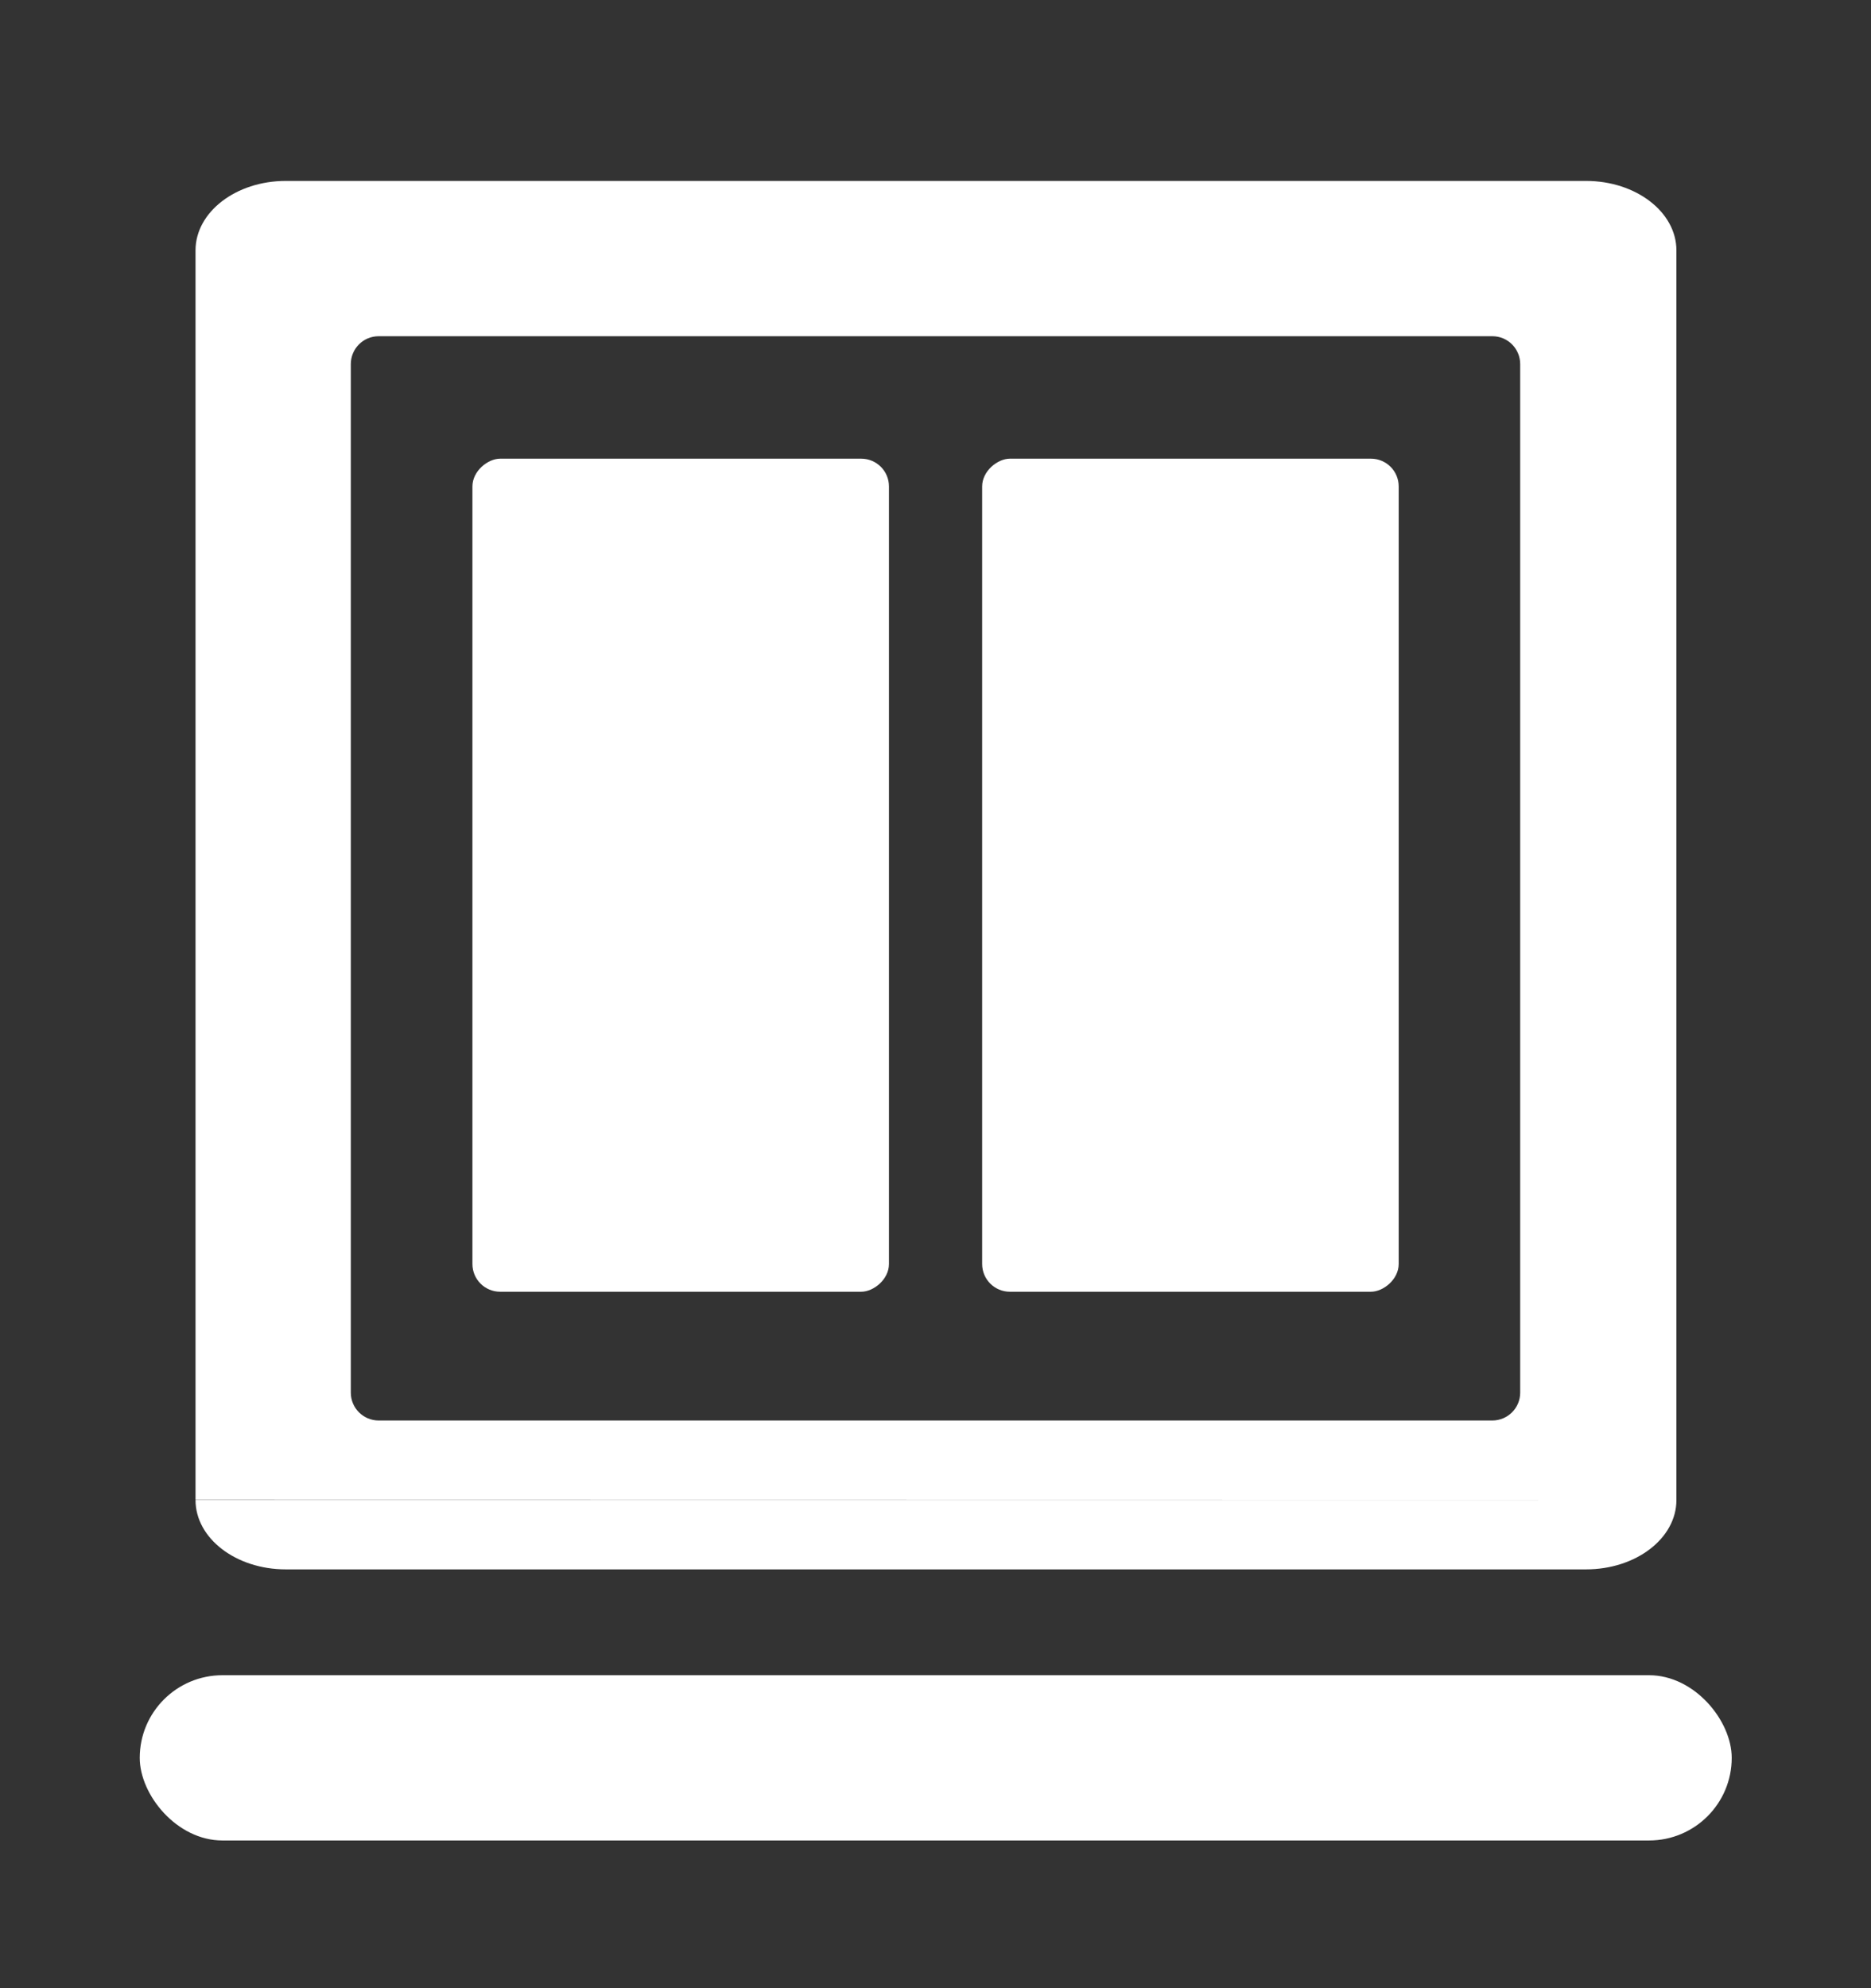 <svg width="16" height="17" viewBox="0 0 16 17" fill="none" xmlns="http://www.w3.org/2000/svg">
<rect x="0" y="0" width="16" height="17" fill="#333333" stroke="none"/>
<rect x="1.195" y="14.324" width="13.614" height="1.413" rx="0.707" fill="white"/>
<path d="M14.336 12.826C14.336 13.154 13.99 13.419 13.563 13.419H2.444C2.018 13.419 1.672 13.154 1.672 12.826H14.336ZM13.563 1.547C13.99 1.547 14.336 1.813 14.336 2.141V12.826L1.672 12.824V2.141C1.672 1.813 2.018 1.547 2.444 1.547H13.563ZM3.237 2.875C3.106 2.875 3 2.982 3 3.113V11.908C3 12.039 3.106 12.145 3.237 12.146H12.763C12.894 12.145 13 12.039 13 11.908V3.113C13 2.982 12.894 2.875 12.763 2.875H3.237Z" fill="white"/>
<rect x="11.961" y="3.922" width="7.123" height="3.562" rx="0.237" transform="rotate(90 11.961 3.922)" fill="white"/>
<rect x="7.602" y="3.922" width="7.123" height="3.562" rx="0.237" transform="rotate(90 7.602 3.922)" fill="white"/>
</svg>

